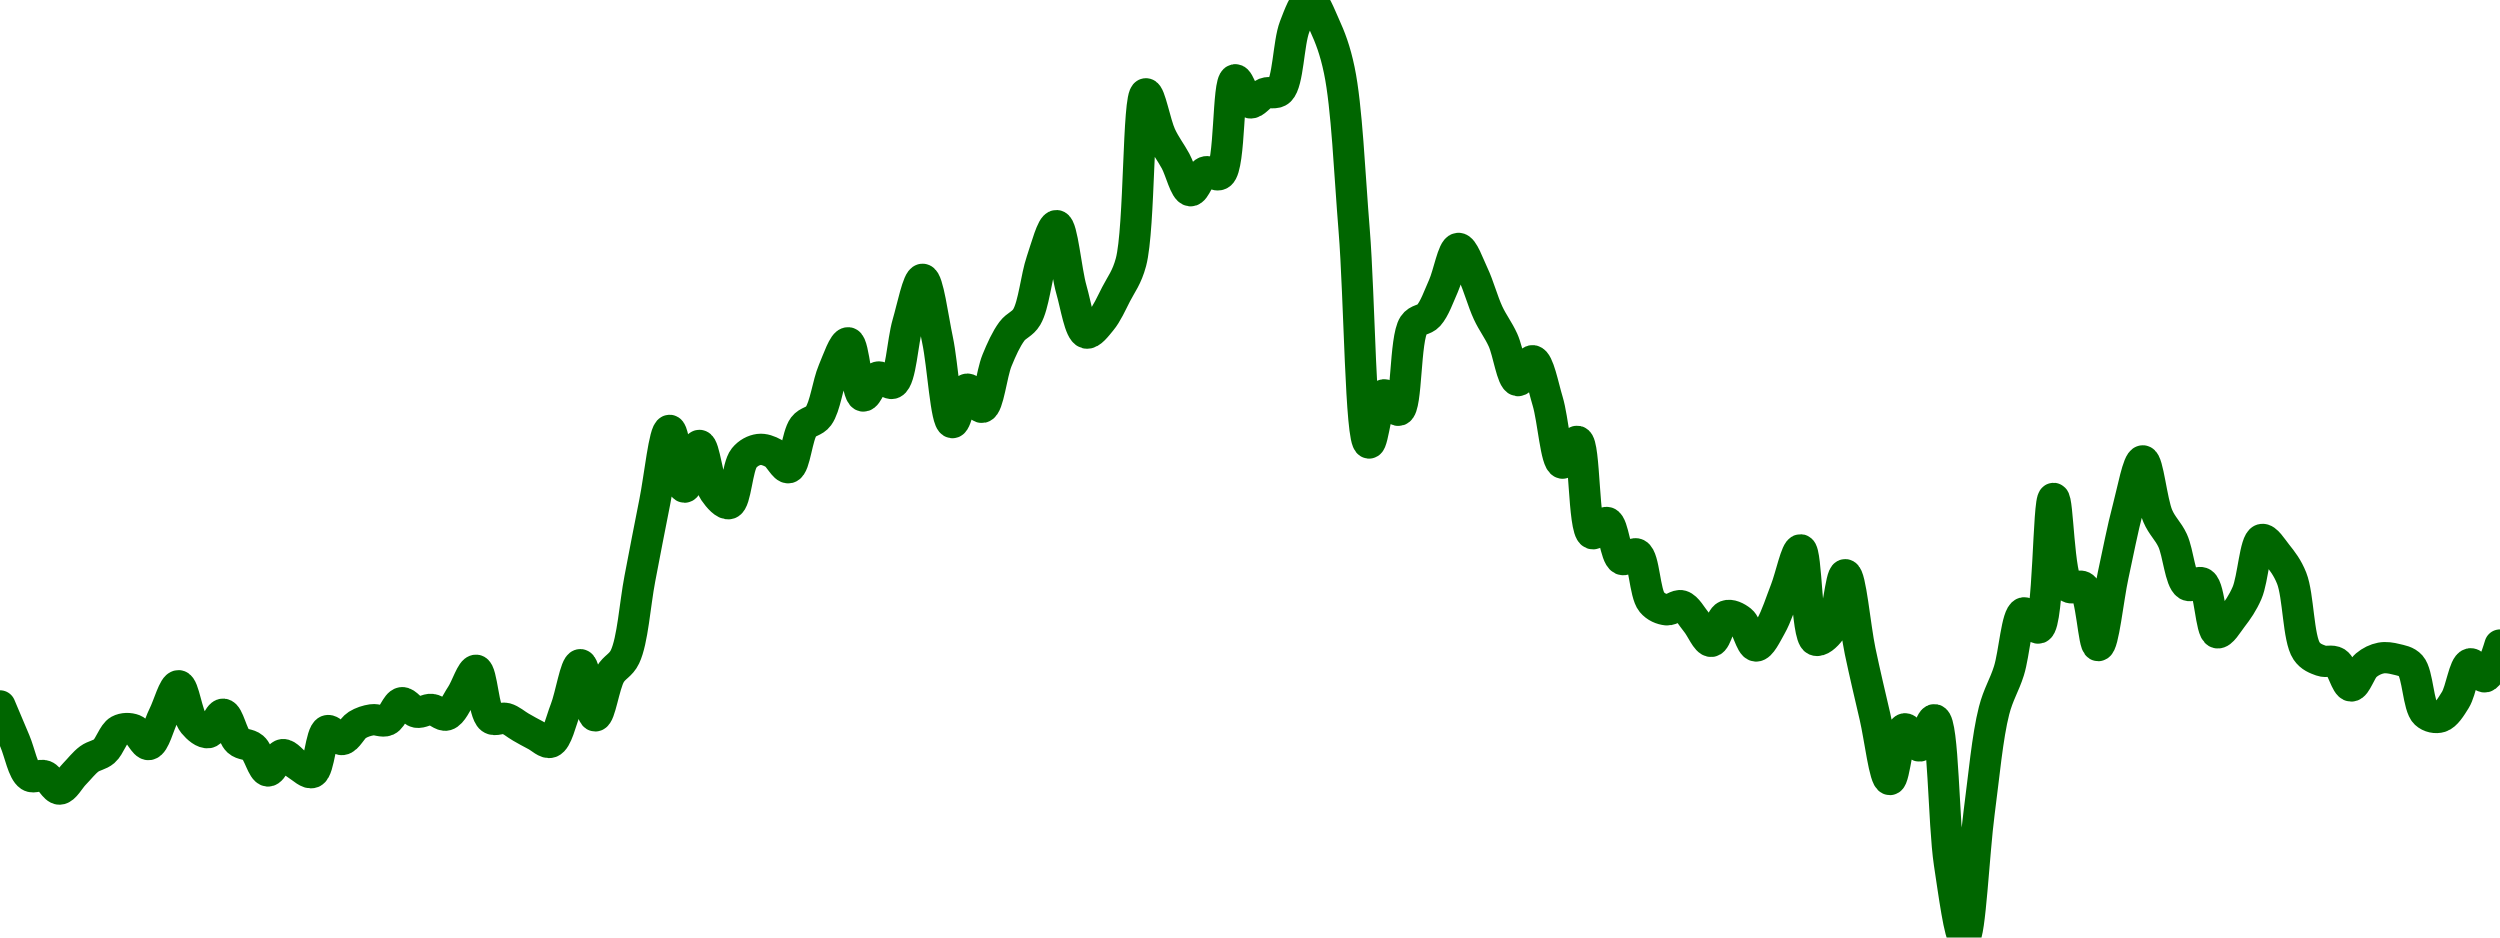 <!-- series7d: [{"tick_date":"2025-06-07 14:00:00","close":"0.14531"},{"tick_date":"2025-06-07 15:00:00","close":"0.143969"},{"tick_date":"2025-06-07 16:00:00","close":"0.142645"},{"tick_date":"2025-06-07 17:00:00","close":"0.142648"},{"tick_date":"2025-06-07 18:00:00","close":"0.142142"},{"tick_date":"2025-06-07 19:00:00","close":"0.142717"},{"tick_date":"2025-06-07 20:00:00","close":"0.143292"},{"tick_date":"2025-06-07 21:00:00","close":"0.143584"},{"tick_date":"2025-06-07 22:00:00","close":"0.144376"},{"tick_date":"2025-06-07 23:00:00","close":"0.144401"},{"tick_date":"2025-06-08 00:00:00","close":"0.143839"},{"tick_date":"2025-06-08 01:00:00","close":"0.144953"},{"tick_date":"2025-06-08 02:00:00","close":"0.146079"},{"tick_date":"2025-06-08 03:00:00","close":"0.144653"},{"tick_date":"2025-06-08 04:00:00","close":"0.144293"},{"tick_date":"2025-06-08 05:00:00","close":"0.144995"},{"tick_date":"2025-06-08 06:00:00","close":"0.143971"},{"tick_date":"2025-06-08 07:00:00","close":"0.143726"},{"tick_date":"2025-06-08 08:00:00","close":"0.142833"},{"tick_date":"2025-06-08 09:00:00","close":"0.143455"},{"tick_date":"2025-06-08 10:00:00","close":"0.143056"},{"tick_date":"2025-06-08 11:00:00","close":"0.142776"},{"tick_date":"2025-06-08 12:00:00","close":"0.144367"},{"tick_date":"2025-06-08 13:00:00","close":"0.144029"},{"tick_date":"2025-06-08 14:00:00","close":"0.144582"},{"tick_date":"2025-06-08 15:00:00","close":"0.144782"},{"tick_date":"2025-06-08 16:00:00","close":"0.14476"},{"tick_date":"2025-06-08 17:00:00","close":"0.145432"},{"tick_date":"2025-06-08 18:00:00","close":"0.14507"},{"tick_date":"2025-06-08 19:00:00","close":"0.145177"},{"tick_date":"2025-06-08 20:00:00","close":"0.144962"},{"tick_date":"2025-06-08 21:00:00","close":"0.145718"},{"tick_date":"2025-06-08 22:00:00","close":"0.146668"},{"tick_date":"2025-06-08 23:00:00","close":"0.144835"},{"tick_date":"2025-06-09 00:00:00","close":"0.144833"},{"tick_date":"2025-06-09 01:00:00","close":"0.144503"},{"tick_date":"2025-06-09 02:00:00","close":"0.144191"},{"tick_date":"2025-06-09 03:00:00","close":"0.143927"},{"tick_date":"2025-06-09 04:00:00","close":"0.145174"},{"tick_date":"2025-06-09 05:00:00","close":"0.14688"},{"tick_date":"2025-06-09 06:00:00","close":"0.14493"},{"tick_date":"2025-06-09 07:00:00","close":"0.146505"},{"tick_date":"2025-06-09 08:00:00","close":"0.147181"},{"tick_date":"2025-06-09 09:00:00","close":"0.150159"},{"tick_date":"2025-06-09 10:00:00","close":"0.153078"},{"tick_date":"2025-06-09 11:00:00","close":"0.155802"},{"tick_date":"2025-06-09 12:00:00","close":"0.153639"},{"tick_date":"2025-06-09 13:00:00","close":"0.155229"},{"tick_date":"2025-06-09 14:00:00","close":"0.153477"},{"tick_date":"2025-06-09 15:00:00","close":"0.153013"},{"tick_date":"2025-06-09 16:00:00","close":"0.154747"},{"tick_date":"2025-06-09 17:00:00","close":"0.155075"},{"tick_date":"2025-06-09 18:00:00","close":"0.154923"},{"tick_date":"2025-06-09 19:00:00","close":"0.15438"},{"tick_date":"2025-06-09 20:00:00","close":"0.155937"},{"tick_date":"2025-06-09 21:00:00","close":"0.156346"},{"tick_date":"2025-06-09 22:00:00","close":"0.15807"},{"tick_date":"2025-06-09 23:00:00","close":"0.159136"},{"tick_date":"2025-06-10 00:00:00","close":"0.15711"},{"tick_date":"2025-06-10 01:00:00","close":"0.157831"},{"tick_date":"2025-06-10 02:00:00","close":"0.157599"},{"tick_date":"2025-06-10 03:00:00","close":"0.159869"},{"tick_date":"2025-06-10 04:00:00","close":"0.161553"},{"tick_date":"2025-06-10 05:00:00","close":"0.159249"},{"tick_date":"2025-06-10 06:00:00","close":"0.156096"},{"tick_date":"2025-06-10 07:00:00","close":"0.157371"},{"tick_date":"2025-06-10 08:00:00","close":"0.156678"},{"tick_date":"2025-06-10 09:00:00","close":"0.158467"},{"tick_date":"2025-06-10 10:00:00","close":"0.159574"},{"tick_date":"2025-06-10 11:00:00","close":"0.160119"},{"tick_date":"2025-06-10 12:00:00","close":"0.162245"},{"tick_date":"2025-06-10 13:00:00","close":"0.163598"},{"tick_date":"2025-06-10 14:00:00","close":"0.161158"},{"tick_date":"2025-06-10 15:00:00","close":"0.159507"},{"tick_date":"2025-06-10 16:00:00","close":"0.159984"},{"tick_date":"2025-06-10 17:00:00","close":"0.160985"},{"tick_date":"2025-06-10 18:00:00","close":"0.162205"},{"tick_date":"2025-06-10 19:00:00","close":"0.168616"},{"tick_date":"2025-06-10 20:00:00","close":"0.167028"},{"tick_date":"2025-06-10 21:00:00","close":"0.166054"},{"tick_date":"2025-06-10 22:00:00","close":"0.164925"},{"tick_date":"2025-06-10 23:00:00","close":"0.16564"},{"tick_date":"2025-06-11 00:00:00","close":"0.165559"},{"tick_date":"2025-06-11 01:00:00","close":"0.169151"},{"tick_date":"2025-06-11 02:00:00","close":"0.168273"},{"tick_date":"2025-06-11 03:00:00","close":"0.168634"},{"tick_date":"2025-06-11 04:00:00","close":"0.168742"},{"tick_date":"2025-06-11 05:00:00","close":"0.171172"},{"tick_date":"2025-06-11 06:00:00","close":"0.172188"},{"tick_date":"2025-06-11 07:00:00","close":"0.171242"},{"tick_date":"2025-06-11 08:00:00","close":"0.169516"},{"tick_date":"2025-06-11 09:00:00","close":"0.163418"},{"tick_date":"2025-06-11 10:00:00","close":"0.15532"},{"tick_date":"2025-06-11 11:00:00","close":"0.157154"},{"tick_date":"2025-06-11 12:00:00","close":"0.156567"},{"tick_date":"2025-06-11 13:00:00","close":"0.159809"},{"tick_date":"2025-06-11 14:00:00","close":"0.160174"},{"tick_date":"2025-06-11 15:00:00","close":"0.1613"},{"tick_date":"2025-06-11 16:00:00","close":"0.162731"},{"tick_date":"2025-06-11 17:00:00","close":"0.161743"},{"tick_date":"2025-06-11 18:00:00","close":"0.160273"},{"tick_date":"2025-06-11 19:00:00","close":"0.159241"},{"tick_date":"2025-06-11 20:00:00","close":"0.157695"},{"tick_date":"2025-06-11 21:00:00","close":"0.158454"},{"tick_date":"2025-06-11 22:00:00","close":"0.156916"},{"tick_date":"2025-06-11 23:00:00","close":"0.154553"},{"tick_date":"2025-06-12 00:00:00","close":"0.155384"},{"tick_date":"2025-06-12 01:00:00","close":"0.15187"},{"tick_date":"2025-06-12 02:00:00","close":"0.152293"},{"tick_date":"2025-06-12 03:00:00","close":"0.150889"},{"tick_date":"2025-06-12 04:00:00","close":"0.151091"},{"tick_date":"2025-06-12 05:00:00","close":"0.149264"},{"tick_date":"2025-06-12 06:00:00","close":"0.148969"},{"tick_date":"2025-06-12 07:00:00","close":"0.149121"},{"tick_date":"2025-06-12 08:00:00","close":"0.148496"},{"tick_date":"2025-06-12 09:00:00","close":"0.147767"},{"tick_date":"2025-06-12 10:00:00","close":"0.148738"},{"tick_date":"2025-06-12 11:00:00","close":"0.148553"},{"tick_date":"2025-06-12 12:00:00","close":"0.147591"},{"tick_date":"2025-06-12 13:00:00","close":"0.148342"},{"tick_date":"2025-06-12 14:00:00","close":"0.149733"},{"tick_date":"2025-06-12 15:00:00","close":"0.151253"},{"tick_date":"2025-06-12 16:00:00","close":"0.147815"},{"tick_date":"2025-06-12 17:00:00","close":"0.148186"},{"tick_date":"2025-06-12 18:00:00","close":"0.150306"},{"tick_date":"2025-06-12 19:00:00","close":"0.147397"},{"tick_date":"2025-06-12 20:00:00","close":"0.144898"},{"tick_date":"2025-06-12 21:00:00","close":"0.142507"},{"tick_date":"2025-06-12 22:00:00","close":"0.144438"},{"tick_date":"2025-06-12 23:00:00","close":"0.143784"},{"tick_date":"2025-06-13 00:00:00","close":"0.144785"},{"tick_date":"2025-06-13 01:00:00","close":"0.139316"},{"tick_date":"2025-06-13 02:00:00","close":"0.136492"},{"tick_date":"2025-06-13 03:00:00","close":"0.14126"},{"tick_date":"2025-06-13 04:00:00","close":"0.145128"},{"tick_date":"2025-06-13 05:00:00","close":"0.146645"},{"tick_date":"2025-06-13 06:00:00","close":"0.148853"},{"tick_date":"2025-06-13 07:00:00","close":"0.148276"},{"tick_date":"2025-06-13 08:00:00","close":"0.153211"},{"tick_date":"2025-06-13 09:00:00","close":"0.149848"},{"tick_date":"2025-06-13 10:00:00","close":"0.149832"},{"tick_date":"2025-06-13 11:00:00","close":"0.147606"},{"tick_date":"2025-06-13 12:00:00","close":"0.150278"},{"tick_date":"2025-06-13 13:00:00","close":"0.152825"},{"tick_date":"2025-06-13 14:00:00","close":"0.15464"},{"tick_date":"2025-06-13 15:00:00","close":"0.152544"},{"tick_date":"2025-06-13 16:00:00","close":"0.151608"},{"tick_date":"2025-06-13 17:00:00","close":"0.149913"},{"tick_date":"2025-06-13 18:00:00","close":"0.149984"},{"tick_date":"2025-06-13 19:00:00","close":"0.148094"},{"tick_date":"2025-06-13 20:00:00","close":"0.148683"},{"tick_date":"2025-06-13 21:00:00","close":"0.14961"},{"tick_date":"2025-06-13 22:00:00","close":"0.151646"},{"tick_date":"2025-06-13 23:00:00","close":"0.151089"},{"tick_date":"2025-06-14 00:00:00","close":"0.150172"},{"tick_date":"2025-06-14 01:00:00","close":"0.147404"},{"tick_date":"2025-06-14 02:00:00","close":"0.147029"},{"tick_date":"2025-06-14 03:00:00","close":"0.146961"},{"tick_date":"2025-06-14 04:00:00","close":"0.146068"},{"tick_date":"2025-06-14 05:00:00","close":"0.146856"},{"tick_date":"2025-06-14 06:00:00","close":"0.147133"},{"tick_date":"2025-06-14 07:00:00","close":"0.147089"},{"tick_date":"2025-06-14 08:00:00","close":"0.146838"},{"tick_date":"2025-06-14 09:00:00","close":"0.145026"},{"tick_date":"2025-06-14 10:00:00","close":"0.144892"},{"tick_date":"2025-06-14 11:00:00","close":"0.145539"},{"tick_date":"2025-06-14 12:00:00","close":"0.146913"},{"tick_date":"2025-06-14 13:00:00","close":"0.146417"},{"tick_date":"2025-06-14 14:00:00","close":"0.147628"}] -->

<svg width="160" height="60" viewBox="0 0 160 60" xmlns="http://www.w3.org/2000/svg">
  <defs>
    <linearGradient id="grad-area" x1="0" y1="0" x2="0" y2="1">
      <stop offset="0%" stop-color="rgba(76,175,80,.2)" />
      <stop offset="100%" stop-color="rgba(0,0,0,0)" />
    </linearGradient>
  </defs>

  <path d="M0,45.178C0,45.178,0.634,46.684,0.952,47.432C1.269,48.177,1.471,49.373,1.905,49.658C2.177,49.836,2.56,49.54,2.857,49.653C3.201,49.783,3.497,50.513,3.81,50.503C4.132,50.493,4.444,49.859,4.762,49.537C5.079,49.214,5.376,48.819,5.714,48.57C6.015,48.349,6.376,48.33,6.667,48.079C7.026,47.769,7.246,46.951,7.619,46.748C7.904,46.594,8.277,46.592,8.571,46.706C8.921,46.841,9.235,47.697,9.524,47.651C9.886,47.593,10.159,46.404,10.476,45.778C10.794,45.149,11.125,43.872,11.429,43.886C11.763,43.9,11.966,45.781,12.381,46.282C12.656,46.614,13.036,46.936,13.333,46.888C13.678,46.831,13.986,45.682,14.286,45.708C14.627,45.737,14.851,47.078,15.238,47.429C15.519,47.684,15.905,47.597,16.19,47.841C16.564,48.159,16.805,49.312,17.143,49.342C17.444,49.368,17.761,48.333,18.095,48.296C18.399,48.263,18.723,48.774,19.048,48.967C19.358,49.151,19.729,49.547,20,49.437C20.442,49.258,20.518,46.92,20.952,46.763C21.224,46.665,21.601,47.367,21.905,47.331C22.238,47.292,22.515,46.615,22.857,46.402C23.156,46.216,23.487,46.114,23.81,46.066C24.123,46.018,24.472,46.231,24.762,46.103C25.123,45.943,25.373,45.025,25.714,44.973C26.013,44.928,26.336,45.518,26.667,45.582C26.973,45.641,27.305,45.374,27.619,45.402C27.941,45.43,28.282,45.847,28.571,45.763C28.933,45.658,29.218,44.949,29.524,44.492C29.855,43.999,30.192,42.862,30.476,42.896C30.851,42.94,30.938,45.614,31.429,45.977C31.695,46.174,32.074,45.897,32.381,45.98C32.711,46.07,33.015,46.354,33.333,46.535C33.65,46.714,33.965,46.897,34.286,47.059C34.601,47.219,34.962,47.605,35.238,47.503C35.647,47.352,35.892,46.169,36.19,45.407C36.533,44.534,36.834,42.533,37.143,42.539C37.471,42.545,37.761,45.806,38.095,45.817C38.399,45.826,38.661,43.843,39.048,43.17C39.328,42.681,39.734,42.595,40,42.033C40.494,40.993,40.633,38.688,40.952,37.028C41.268,35.384,41.582,33.727,41.905,32.121C42.217,30.568,42.52,27.551,42.857,27.543C43.159,27.535,43.466,31.163,43.81,31.178C44.108,31.191,44.451,28.501,44.762,28.506C45.087,28.511,45.283,30.818,45.714,31.451C45.986,31.849,46.394,32.31,46.667,32.231C47.097,32.105,47.169,29.872,47.619,29.316C47.889,28.983,48.245,28.808,48.571,28.765C48.881,28.724,49.226,28.852,49.524,29.02C49.868,29.214,50.199,29.997,50.476,29.933C50.879,29.839,51.007,27.873,51.429,27.316C51.702,26.954,52.11,26.999,52.381,26.628C52.818,26.03,52.976,24.568,53.333,23.73C53.624,23.048,54.001,21.908,54.286,21.939C54.661,21.979,54.822,25.261,55.238,25.344C55.513,25.399,55.834,24.226,56.19,24.132C56.482,24.055,56.878,24.656,57.143,24.522C57.661,24.26,57.753,21.877,58.095,20.707C58.394,19.686,58.75,17.864,59.048,17.876C59.392,17.89,59.703,20.352,60,21.749C60.345,23.372,60.536,26.998,60.952,27.048C61.227,27.082,61.544,24.954,61.905,24.905C62.194,24.866,62.58,26.123,62.857,26.07C63.259,25.993,63.452,23.933,63.81,23.063C64.1,22.355,64.399,21.691,64.762,21.202C65.051,20.814,65.445,20.744,65.714,20.286C66.165,19.521,66.31,17.759,66.667,16.713C66.958,15.858,67.334,14.415,67.619,14.439C67.992,14.47,68.22,17.314,68.571,18.54C68.865,19.563,69.103,21.199,69.524,21.315C69.798,21.391,70.187,20.862,70.476,20.513C70.837,20.079,71.123,19.426,71.429,18.831C71.759,18.187,72.118,17.764,72.381,16.78C72.957,14.627,72.816,6.07,73.333,6.004C73.598,5.97,73.929,7.906,74.286,8.673C74.577,9.301,74.929,9.74,75.238,10.31C75.565,10.915,75.843,12.172,76.19,12.208C76.486,12.238,76.779,11.151,77.143,11.006C77.431,10.891,77.832,11.337,78.095,11.142C78.758,10.653,78.551,5.21,79.048,5.105C79.314,5.049,79.639,6.502,80,6.581C80.289,6.644,80.622,6.105,80.952,5.974C81.259,5.852,81.641,6.046,81.905,5.792C82.454,5.265,82.452,2.756,82.857,1.708C83.134,0.992,83.488,0.005,83.81,0C84.123,-0.005,84.475,0.962,84.762,1.59C85.13,2.396,85.448,3.209,85.714,4.491C86.204,6.845,86.369,11.081,86.667,14.741C87.01,18.955,87.076,28.29,87.619,28.353C87.883,28.383,88.151,25.37,88.571,25.27C88.845,25.205,89.259,26.338,89.524,26.257C90.055,26.094,89.894,21.684,90.476,20.807C90.74,20.41,91.147,20.507,91.429,20.194C91.813,19.766,92.078,18.977,92.381,18.301C92.716,17.554,92.988,15.921,93.333,15.896C93.63,15.875,93.99,16.936,94.286,17.557C94.633,18.287,94.894,19.287,95.238,20.027C95.536,20.668,95.895,21.113,96.19,21.762C96.539,22.529,96.768,24.306,97.143,24.361C97.427,24.402,97.811,23.044,98.095,23.085C98.47,23.139,98.756,24.707,99.048,25.67C99.403,26.843,99.575,29.564,100,29.642C100.273,29.692,100.687,28.186,100.952,28.245C101.452,28.357,101.314,33.913,101.905,34.152C102.168,34.258,102.58,33.363,102.857,33.441C103.262,33.554,103.378,35.607,103.81,35.801C104.082,35.923,104.495,35.327,104.762,35.461C105.239,35.7,105.25,37.976,105.714,38.532C105.983,38.853,106.342,38.992,106.667,39.028C106.978,39.062,107.326,38.686,107.619,38.772C107.971,38.876,108.261,39.453,108.571,39.823C108.896,40.21,109.22,41.068,109.524,41.048C109.858,41.026,110.09,39.563,110.476,39.416C110.757,39.309,111.147,39.501,111.429,39.727C111.814,40.037,112.049,41.325,112.381,41.344C112.686,41.362,113.045,40.589,113.333,40.082C113.697,39.441,113.974,38.543,114.286,37.744C114.61,36.913,114.962,35.162,115.238,35.189C115.643,35.228,115.594,40.705,116.19,40.968C116.454,41.083,116.876,40.713,117.143,40.344C117.624,39.679,117.798,36.77,118.095,36.781C118.44,36.792,118.718,40.105,119.048,41.67C119.354,43.126,119.679,44.487,120,45.871C120.314,47.226,120.617,49.881,120.952,49.89C121.256,49.898,121.487,46.735,121.905,46.644C122.179,46.584,122.559,47.773,122.857,47.743C123.201,47.709,123.546,46.006,123.81,46.061C124.385,46.181,124.374,52.698,124.762,55.253C125.043,57.102,125.428,60.011,125.714,60C126.084,59.985,126.331,54.515,126.667,51.986C126.969,49.703,127.195,47.136,127.619,45.484C127.892,44.421,128.277,43.872,128.571,42.934C128.921,41.821,129.071,39.345,129.524,39.223C129.793,39.15,130.213,40.283,130.476,40.193C131.128,39.969,131.075,31.907,131.429,31.898C131.721,31.89,131.736,36.989,132.381,37.55C132.644,37.779,133.069,37.366,133.333,37.577C133.866,38.003,133.981,41.325,134.286,41.319C134.618,41.312,134.917,38.306,135.238,36.828C135.552,35.383,135.844,33.846,136.19,32.547C136.487,31.437,136.835,29.49,137.143,29.496C137.472,29.502,137.702,32.099,138.095,33.019C138.374,33.672,138.76,33.972,139.048,34.592C139.415,35.385,139.527,37.143,140,37.441C140.268,37.61,140.686,37.148,140.952,37.322C141.447,37.644,141.48,40.396,141.905,40.499C142.178,40.565,142.559,39.895,142.857,39.509C143.201,39.064,143.53,38.595,143.81,37.95C144.2,37.052,144.32,34.646,144.762,34.528C145.033,34.456,145.418,35.093,145.714,35.464C146.06,35.897,146.396,36.322,146.667,37.006C147.106,38.112,147.08,40.861,147.619,41.658C147.883,42.05,148.239,42.167,148.571,42.289C148.876,42.401,149.242,42.225,149.524,42.403C149.907,42.645,150.152,43.895,150.476,43.904C150.787,43.913,151.069,42.883,151.429,42.58C151.719,42.335,152.055,42.176,152.381,42.114C152.691,42.055,153.022,42.109,153.333,42.188C153.658,42.27,154.018,42.309,154.286,42.61C154.755,43.136,154.756,45.206,155.238,45.656C155.505,45.904,155.898,45.974,156.19,45.881C156.545,45.767,156.858,45.252,157.143,44.793C157.517,44.19,157.703,42.576,158.095,42.484C158.375,42.418,158.764,43.377,159.048,43.317C159.425,43.238,160,41.282,160,41.282"
        fill="none"
        stroke="#006600"
        stroke-width="2"
        stroke-linejoin="round"
        stroke-linecap="round"
        />
</svg>